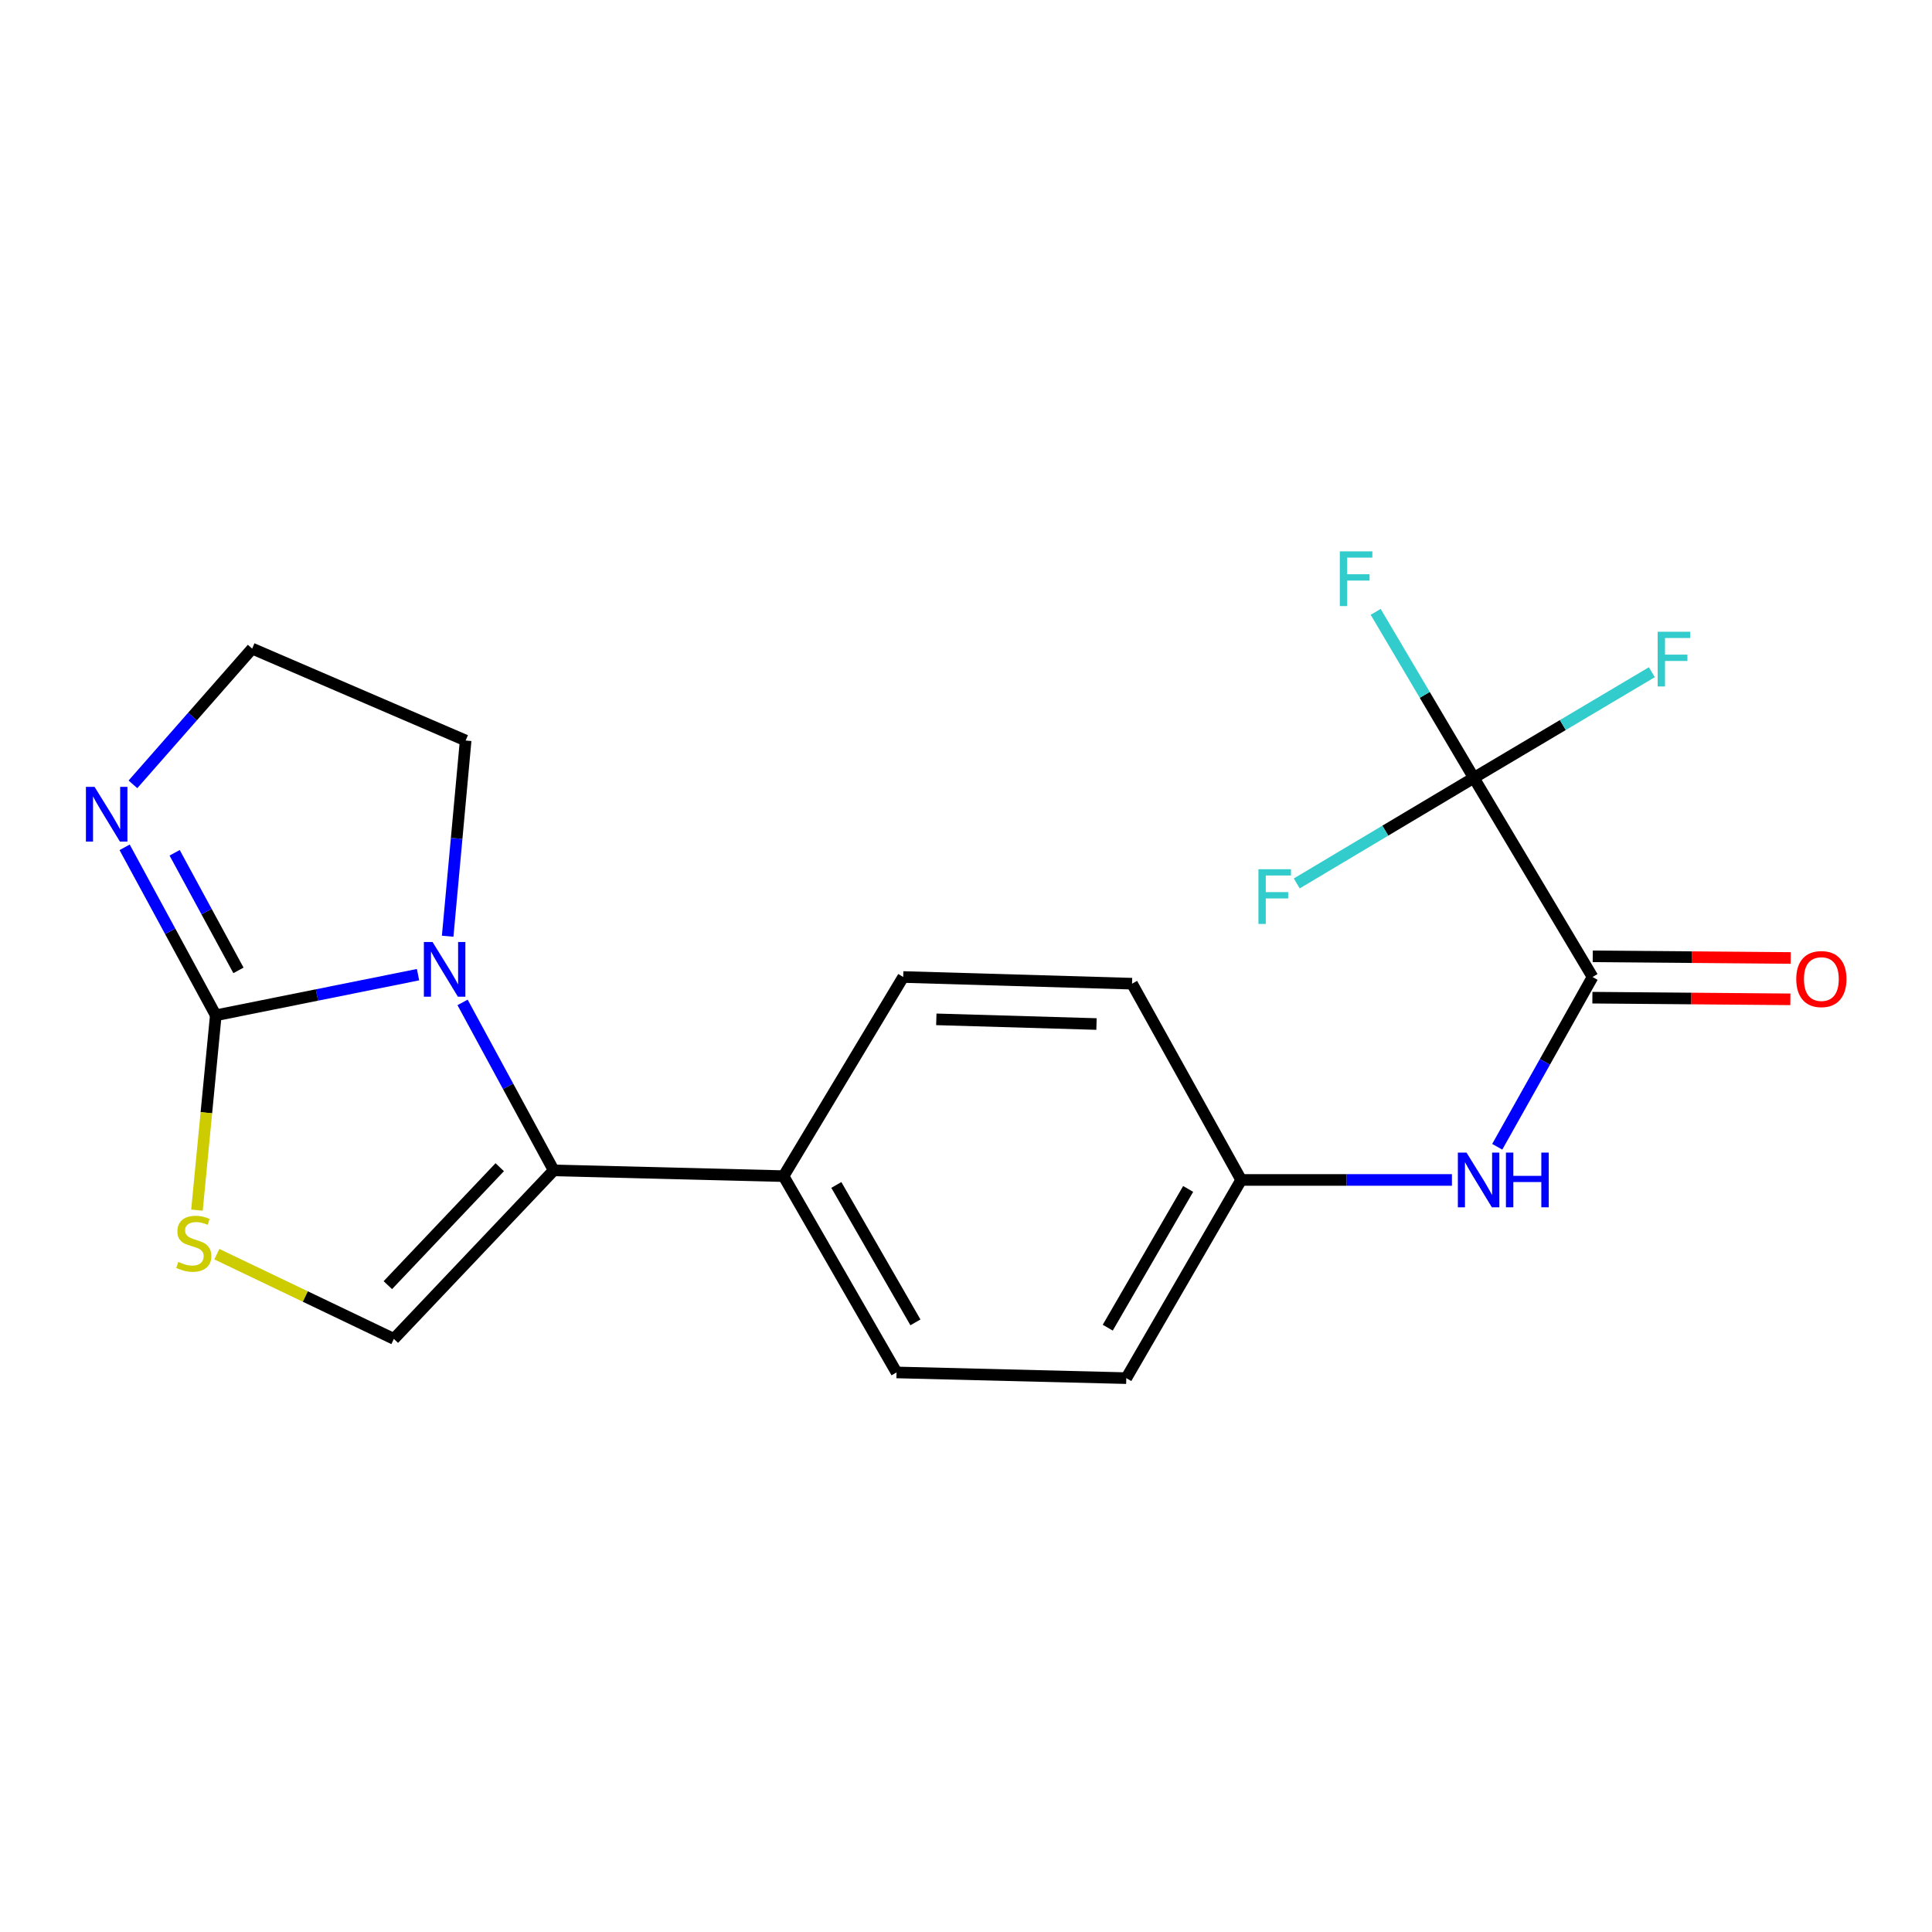 <?xml version='1.0' encoding='iso-8859-1'?>
<svg version='1.1' baseProfile='full'
              xmlns='http://www.w3.org/2000/svg'
                      xmlns:rdkit='http://www.rdkit.org/xml'
                      xmlns:xlink='http://www.w3.org/1999/xlink'
                  xml:space='preserve'
width='1000px' height='1000px' viewBox='0 0 1000 1000'>
<!-- END OF HEADER -->
<rect style='opacity:1.0;fill:#FFFFFF;stroke:none' width='1000' height='1000' x='0' y='0'> </rect>
<path class='bond-0' d='M 216.376,504.488 L 164.033,515.004' style='fill:none;fill-rule:evenodd;stroke:#0000FF;stroke-width:6px;stroke-linecap:butt;stroke-linejoin:miter;stroke-opacity:1' />
<path class='bond-0' d='M 164.033,515.004 L 111.689,525.52' style='fill:none;fill-rule:evenodd;stroke:#000000;stroke-width:6px;stroke-linecap:butt;stroke-linejoin:miter;stroke-opacity:1' />
<path class='bond-1' d='M 239.425,518.843 L 263.013,562.318' style='fill:none;fill-rule:evenodd;stroke:#0000FF;stroke-width:6px;stroke-linecap:butt;stroke-linejoin:miter;stroke-opacity:1' />
<path class='bond-1' d='M 263.013,562.318 L 286.601,605.793' style='fill:none;fill-rule:evenodd;stroke:#000000;stroke-width:6px;stroke-linecap:butt;stroke-linejoin:miter;stroke-opacity:1' />
<path class='bond-16' d='M 231.711,484.59 L 236.364,433.939' style='fill:none;fill-rule:evenodd;stroke:#0000FF;stroke-width:6px;stroke-linecap:butt;stroke-linejoin:miter;stroke-opacity:1' />
<path class='bond-16' d='M 236.364,433.939 L 241.018,383.288' style='fill:none;fill-rule:evenodd;stroke:#000000;stroke-width:6px;stroke-linecap:butt;stroke-linejoin:miter;stroke-opacity:1' />
<path class='bond-3' d='M 111.689,525.52 L 106.818,575.941' style='fill:none;fill-rule:evenodd;stroke:#000000;stroke-width:6px;stroke-linecap:butt;stroke-linejoin:miter;stroke-opacity:1' />
<path class='bond-3' d='M 106.818,575.941 L 101.947,626.362' style='fill:none;fill-rule:evenodd;stroke:#CCCC00;stroke-width:6px;stroke-linecap:butt;stroke-linejoin:miter;stroke-opacity:1' />
<path class='bond-6' d='M 111.689,525.52 L 88.096,482.045' style='fill:none;fill-rule:evenodd;stroke:#000000;stroke-width:6px;stroke-linecap:butt;stroke-linejoin:miter;stroke-opacity:1' />
<path class='bond-6' d='M 88.096,482.045 L 64.504,438.571' style='fill:none;fill-rule:evenodd;stroke:#0000FF;stroke-width:6px;stroke-linecap:butt;stroke-linejoin:miter;stroke-opacity:1' />
<path class='bond-6' d='M 123.426,502.267 L 106.911,471.835' style='fill:none;fill-rule:evenodd;stroke:#000000;stroke-width:6px;stroke-linecap:butt;stroke-linejoin:miter;stroke-opacity:1' />
<path class='bond-6' d='M 106.911,471.835 L 90.396,441.403' style='fill:none;fill-rule:evenodd;stroke:#0000FF;stroke-width:6px;stroke-linecap:butt;stroke-linejoin:miter;stroke-opacity:1' />
<path class='bond-4' d='M 286.601,605.793 L 203.866,693.011' style='fill:none;fill-rule:evenodd;stroke:#000000;stroke-width:6px;stroke-linecap:butt;stroke-linejoin:miter;stroke-opacity:1' />
<path class='bond-4' d='M 258.66,604.144 L 200.746,665.196' style='fill:none;fill-rule:evenodd;stroke:#000000;stroke-width:6px;stroke-linecap:butt;stroke-linejoin:miter;stroke-opacity:1' />
<path class='bond-8' d='M 286.601,605.793 L 405.559,608.766' style='fill:none;fill-rule:evenodd;stroke:#000000;stroke-width:6px;stroke-linecap:butt;stroke-linejoin:miter;stroke-opacity:1' />
<path class='bond-2' d='M 762.851,402.625 L 824.31,505.696' style='fill:none;fill-rule:evenodd;stroke:#000000;stroke-width:6px;stroke-linecap:butt;stroke-linejoin:miter;stroke-opacity:1' />
<path class='bond-10' d='M 762.851,402.625 L 737.448,359.661' style='fill:none;fill-rule:evenodd;stroke:#000000;stroke-width:6px;stroke-linecap:butt;stroke-linejoin:miter;stroke-opacity:1' />
<path class='bond-10' d='M 737.448,359.661 L 712.045,316.697' style='fill:none;fill-rule:evenodd;stroke:#33CCCC;stroke-width:6px;stroke-linecap:butt;stroke-linejoin:miter;stroke-opacity:1' />
<path class='bond-11' d='M 762.851,402.625 L 808.921,375.282' style='fill:none;fill-rule:evenodd;stroke:#000000;stroke-width:6px;stroke-linecap:butt;stroke-linejoin:miter;stroke-opacity:1' />
<path class='bond-11' d='M 808.921,375.282 L 854.99,347.938' style='fill:none;fill-rule:evenodd;stroke:#33CCCC;stroke-width:6px;stroke-linecap:butt;stroke-linejoin:miter;stroke-opacity:1' />
<path class='bond-12' d='M 762.851,402.625 L 717.026,429.945' style='fill:none;fill-rule:evenodd;stroke:#000000;stroke-width:6px;stroke-linecap:butt;stroke-linejoin:miter;stroke-opacity:1' />
<path class='bond-12' d='M 717.026,429.945 L 671.201,457.264' style='fill:none;fill-rule:evenodd;stroke:#33CCCC;stroke-width:6px;stroke-linecap:butt;stroke-linejoin:miter;stroke-opacity:1' />
<path class='bond-21' d='M 112.247,649.163 L 158.057,671.087' style='fill:none;fill-rule:evenodd;stroke:#CCCC00;stroke-width:6px;stroke-linecap:butt;stroke-linejoin:miter;stroke-opacity:1' />
<path class='bond-21' d='M 158.057,671.087 L 203.866,693.011' style='fill:none;fill-rule:evenodd;stroke:#000000;stroke-width:6px;stroke-linecap:butt;stroke-linejoin:miter;stroke-opacity:1' />
<path class='bond-5' d='M 824.31,505.696 L 799.639,549.632' style='fill:none;fill-rule:evenodd;stroke:#000000;stroke-width:6px;stroke-linecap:butt;stroke-linejoin:miter;stroke-opacity:1' />
<path class='bond-5' d='M 799.639,549.632 L 774.967,593.568' style='fill:none;fill-rule:evenodd;stroke:#0000FF;stroke-width:6px;stroke-linecap:butt;stroke-linejoin:miter;stroke-opacity:1' />
<path class='bond-9' d='M 824.221,516.398 L 875.453,516.825' style='fill:none;fill-rule:evenodd;stroke:#000000;stroke-width:6px;stroke-linecap:butt;stroke-linejoin:miter;stroke-opacity:1' />
<path class='bond-9' d='M 875.453,516.825 L 926.684,517.252' style='fill:none;fill-rule:evenodd;stroke:#FF0000;stroke-width:6px;stroke-linecap:butt;stroke-linejoin:miter;stroke-opacity:1' />
<path class='bond-9' d='M 824.4,494.993 L 875.631,495.42' style='fill:none;fill-rule:evenodd;stroke:#000000;stroke-width:6px;stroke-linecap:butt;stroke-linejoin:miter;stroke-opacity:1' />
<path class='bond-9' d='M 875.631,495.42 L 926.862,495.847' style='fill:none;fill-rule:evenodd;stroke:#FF0000;stroke-width:6px;stroke-linecap:butt;stroke-linejoin:miter;stroke-opacity:1' />
<path class='bond-20' d='M 68.806,405.978 L 99.666,370.848' style='fill:none;fill-rule:evenodd;stroke:#0000FF;stroke-width:6px;stroke-linecap:butt;stroke-linejoin:miter;stroke-opacity:1' />
<path class='bond-20' d='M 99.666,370.848 L 130.527,335.719' style='fill:none;fill-rule:evenodd;stroke:#000000;stroke-width:6px;stroke-linecap:butt;stroke-linejoin:miter;stroke-opacity:1' />
<path class='bond-7' d='M 751.512,610.74 L 696.971,610.74' style='fill:none;fill-rule:evenodd;stroke:#0000FF;stroke-width:6px;stroke-linecap:butt;stroke-linejoin:miter;stroke-opacity:1' />
<path class='bond-7' d='M 696.971,610.74 L 642.43,610.74' style='fill:none;fill-rule:evenodd;stroke:#000000;stroke-width:6px;stroke-linecap:butt;stroke-linejoin:miter;stroke-opacity:1' />
<path class='bond-13' d='M 405.559,608.766 L 464.046,710.374' style='fill:none;fill-rule:evenodd;stroke:#000000;stroke-width:6px;stroke-linecap:butt;stroke-linejoin:miter;stroke-opacity:1' />
<path class='bond-13' d='M 432.885,613.328 L 473.825,684.454' style='fill:none;fill-rule:evenodd;stroke:#000000;stroke-width:6px;stroke-linecap:butt;stroke-linejoin:miter;stroke-opacity:1' />
<path class='bond-14' d='M 405.559,608.766 L 467.494,505.696' style='fill:none;fill-rule:evenodd;stroke:#000000;stroke-width:6px;stroke-linecap:butt;stroke-linejoin:miter;stroke-opacity:1' />
<path class='bond-19' d='M 464.046,710.374 L 582.968,713.323' style='fill:none;fill-rule:evenodd;stroke:#000000;stroke-width:6px;stroke-linecap:butt;stroke-linejoin:miter;stroke-opacity:1' />
<path class='bond-18' d='M 467.494,505.696 L 585.942,509.156' style='fill:none;fill-rule:evenodd;stroke:#000000;stroke-width:6px;stroke-linecap:butt;stroke-linejoin:miter;stroke-opacity:1' />
<path class='bond-18' d='M 484.636,527.612 L 567.549,530.034' style='fill:none;fill-rule:evenodd;stroke:#000000;stroke-width:6px;stroke-linecap:butt;stroke-linejoin:miter;stroke-opacity:1' />
<path class='bond-15' d='M 642.43,610.74 L 582.968,713.323' style='fill:none;fill-rule:evenodd;stroke:#000000;stroke-width:6px;stroke-linecap:butt;stroke-linejoin:miter;stroke-opacity:1' />
<path class='bond-15' d='M 614.991,615.393 L 573.368,687.201' style='fill:none;fill-rule:evenodd;stroke:#000000;stroke-width:6px;stroke-linecap:butt;stroke-linejoin:miter;stroke-opacity:1' />
<path class='bond-22' d='M 642.43,610.74 L 585.942,509.156' style='fill:none;fill-rule:evenodd;stroke:#000000;stroke-width:6px;stroke-linecap:butt;stroke-linejoin:miter;stroke-opacity:1' />
<path class='bond-17' d='M 241.018,383.288 L 130.527,335.719' style='fill:none;fill-rule:evenodd;stroke:#000000;stroke-width:6px;stroke-linecap:butt;stroke-linejoin:miter;stroke-opacity:1' />
<path  class='atom-0' d='M 223.876 487.563
L 233.156 502.563
Q 234.076 504.043, 235.556 506.723
Q 237.036 509.403, 237.116 509.563
L 237.116 487.563
L 240.876 487.563
L 240.876 515.883
L 236.996 515.883
L 227.036 499.483
Q 225.876 497.563, 224.636 495.363
Q 223.436 493.163, 223.076 492.483
L 223.076 515.883
L 219.396 515.883
L 219.396 487.563
L 223.876 487.563
' fill='#0000FF'/>
<path  class='atom-4' d='M 92.296 653.164
Q 92.616 653.284, 93.936 653.844
Q 95.256 654.404, 96.696 654.764
Q 98.176 655.084, 99.616 655.084
Q 102.296 655.084, 103.856 653.804
Q 105.416 652.484, 105.416 650.204
Q 105.416 648.644, 104.616 647.684
Q 103.856 646.724, 102.656 646.204
Q 101.456 645.684, 99.456 645.084
Q 96.936 644.324, 95.416 643.604
Q 93.936 642.884, 92.856 641.364
Q 91.816 639.844, 91.816 637.284
Q 91.816 633.724, 94.216 631.524
Q 96.656 629.324, 101.456 629.324
Q 104.736 629.324, 108.456 630.884
L 107.536 633.964
Q 104.136 632.564, 101.576 632.564
Q 98.816 632.564, 97.296 633.724
Q 95.776 634.844, 95.816 636.804
Q 95.816 638.324, 96.576 639.244
Q 97.376 640.164, 98.496 640.684
Q 99.656 641.204, 101.576 641.804
Q 104.136 642.604, 105.656 643.404
Q 107.176 644.204, 108.256 645.844
Q 109.376 647.444, 109.376 650.204
Q 109.376 654.124, 106.736 656.244
Q 104.136 658.324, 99.776 658.324
Q 97.256 658.324, 95.336 657.764
Q 93.456 657.244, 91.216 656.324
L 92.296 653.164
' fill='#CCCC00'/>
<path  class='atom-7' d='M 48.953 407.291
L 58.233 422.291
Q 59.153 423.771, 60.633 426.451
Q 62.113 429.131, 62.193 429.291
L 62.193 407.291
L 65.953 407.291
L 65.953 435.611
L 62.073 435.611
L 52.113 419.211
Q 50.953 417.291, 49.713 415.091
Q 48.513 412.891, 48.153 412.211
L 48.153 435.611
L 44.473 435.611
L 44.473 407.291
L 48.953 407.291
' fill='#0000FF'/>
<path  class='atom-8' d='M 759.065 596.58
L 768.345 611.58
Q 769.265 613.06, 770.745 615.74
Q 772.225 618.42, 772.305 618.58
L 772.305 596.58
L 776.065 596.58
L 776.065 624.9
L 772.185 624.9
L 762.225 608.5
Q 761.065 606.58, 759.825 604.38
Q 758.625 602.18, 758.265 601.5
L 758.265 624.9
L 754.585 624.9
L 754.585 596.58
L 759.065 596.58
' fill='#0000FF'/>
<path  class='atom-8' d='M 779.465 596.58
L 783.305 596.58
L 783.305 608.62
L 797.785 608.62
L 797.785 596.58
L 801.625 596.58
L 801.625 624.9
L 797.785 624.9
L 797.785 611.82
L 783.305 611.82
L 783.305 624.9
L 779.465 624.9
L 779.465 596.58
' fill='#0000FF'/>
<path  class='atom-10' d='M 929.734 506.763
Q 929.734 499.963, 933.094 496.163
Q 936.454 492.363, 942.734 492.363
Q 949.014 492.363, 952.374 496.163
Q 955.734 499.963, 955.734 506.763
Q 955.734 513.643, 952.334 517.563
Q 948.934 521.443, 942.734 521.443
Q 936.494 521.443, 933.094 517.563
Q 929.734 513.683, 929.734 506.763
M 942.734 518.243
Q 947.054 518.243, 949.374 515.363
Q 951.734 512.443, 951.734 506.763
Q 951.734 501.203, 949.374 498.403
Q 947.054 495.563, 942.734 495.563
Q 938.414 495.563, 936.054 498.363
Q 933.734 501.163, 933.734 506.763
Q 933.734 512.483, 936.054 515.363
Q 938.414 518.243, 942.734 518.243
' fill='#FF0000'/>
<path  class='atom-11' d='M 693.483 285.383
L 710.323 285.383
L 710.323 288.623
L 697.283 288.623
L 697.283 297.223
L 708.883 297.223
L 708.883 300.503
L 697.283 300.503
L 697.283 313.703
L 693.483 313.703
L 693.483 285.383
' fill='#33CCCC'/>
<path  class='atom-12' d='M 858.001 326.994
L 874.841 326.994
L 874.841 330.234
L 861.801 330.234
L 861.801 338.834
L 873.401 338.834
L 873.401 342.114
L 861.801 342.114
L 861.801 355.314
L 858.001 355.314
L 858.001 326.994
' fill='#33CCCC'/>
<path  class='atom-13' d='M 651.361 449.913
L 668.201 449.913
L 668.201 453.153
L 655.161 453.153
L 655.161 461.753
L 666.761 461.753
L 666.761 465.033
L 655.161 465.033
L 655.161 478.233
L 651.361 478.233
L 651.361 449.913
' fill='#33CCCC'/>
</svg>
